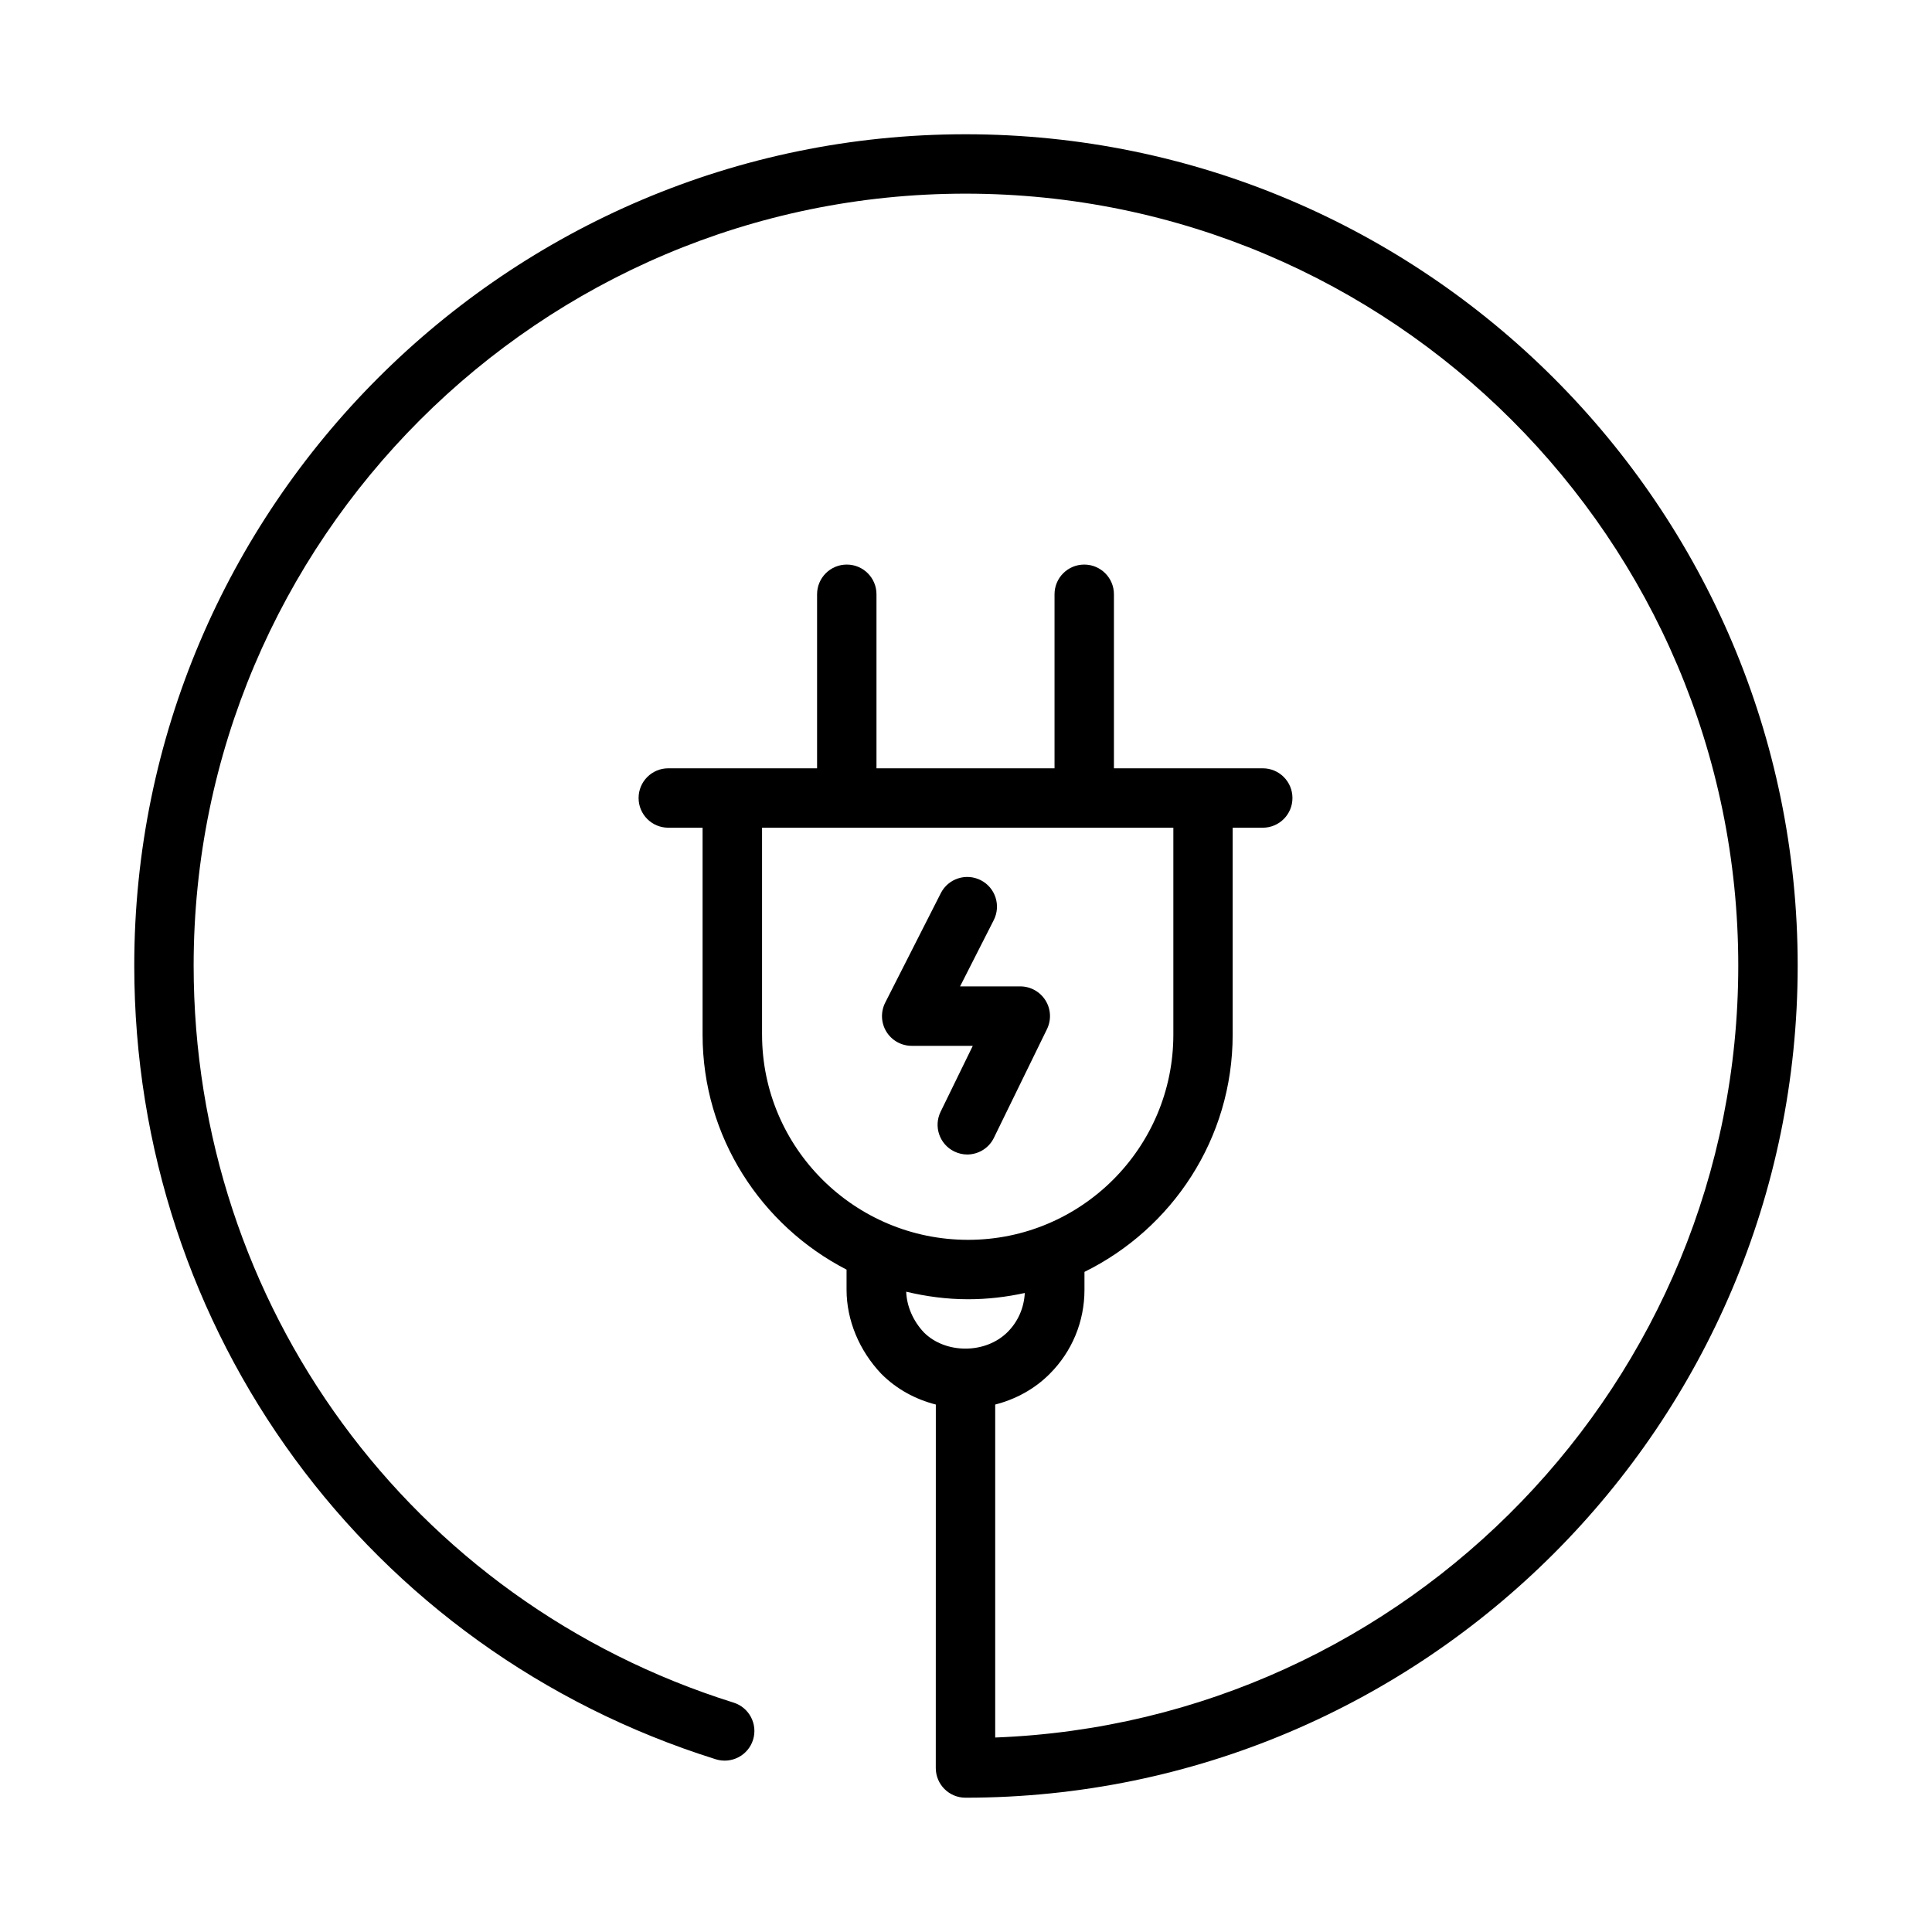 <?xml version="1.0" encoding="UTF-8"?>
<!-- Uploaded to: SVG Repo, www.svgrepo.com, Generator: SVG Repo Mixer Tools -->
<svg fill="#000000" width="800px" height="800px" version="1.1" viewBox="144 144 512 512" xmlns="http://www.w3.org/2000/svg">
 <g>
  <path d="m407.4 445.52 14.059-28.789c1.188-2.441 1.047-5.32-0.395-7.621-1.449-2.305-3.969-3.707-6.684-3.707h-15.953l8.926-17.562c1.969-3.883 0.426-8.621-3.449-10.586-3.906-1.969-8.621-0.418-10.586 3.449l-14.73 29.008c-1.234 2.449-1.125 5.352 0.309 7.691 1.434 2.332 3.977 3.754 6.715 3.754h16.184l-8.527 17.469c-1.906 3.906-0.293 8.621 3.621 10.523 1.109 0.543 2.281 0.805 3.449 0.805 2.898-0.012 5.707-1.633 7.062-4.434z"/>
  <path d="m399.88 179.58c-121.47 0-220.3 98.832-220.3 220.3 0 96.922 61.938 181.45 154.12 210.35 4.148 1.289 8.566-1.016 9.863-5.156 1.301-4.141-1.008-8.566-5.156-9.863-85.582-26.824-143.09-105.32-143.09-195.33 0-112.8 91.766-204.56 204.55-204.56 112.93 0 204.79 91.766 204.79 204.56 0 110.28-87.633 200.42-196.92 204.58v-88.242c5.406-1.387 10.398-4.078 14.43-8.117 5.953-5.953 9.227-13.871 9.227-22.301v-4.738c23.223-11.438 39.273-35.281 39.273-62.875v-54.836h7.973c4.352 0 7.871-3.519 7.871-7.871s-3.519-7.871-7.871-7.871h-39.438v-46.121c0-4.352-3.519-7.871-7.871-7.871-4.352 0-7.871 3.519-7.871 7.871v46.121h-47.184v-46.121c0-4.352-3.519-7.871-7.871-7.871s-7.871 3.519-7.871 7.871v46.121h-39.43c-4.352 0-7.871 3.519-7.871 7.871s3.519 7.871 7.871 7.871h9.086v54.836c0 27.094 15.531 50.609 38.156 62.277v5.336c0 7.996 3.305 16.066 9.227 22.301 4.047 4.047 9.02 6.731 14.43 8.117l-0.012 96.32c0 4.352 3.519 7.871 7.871 7.871 121.61 0 220.54-98.918 220.54-220.53 0-121.47-98.926-220.3-220.54-220.3zm-53.93 238.61v-54.836h109v54.836c0 29.992-24.402 54.379-54.387 54.379-30.121 0-54.609-24.395-54.609-54.379zm38.203 68.125c5.273 1.258 10.738 2 16.398 2 5.164 0 10.188-0.598 15.027-1.66-0.203 3.898-1.762 7.551-4.535 10.328-5.926 5.934-16.531 5.793-22.184 0.141-2.891-3.055-4.566-6.969-4.707-10.809z"/>
 </g>
</svg>
